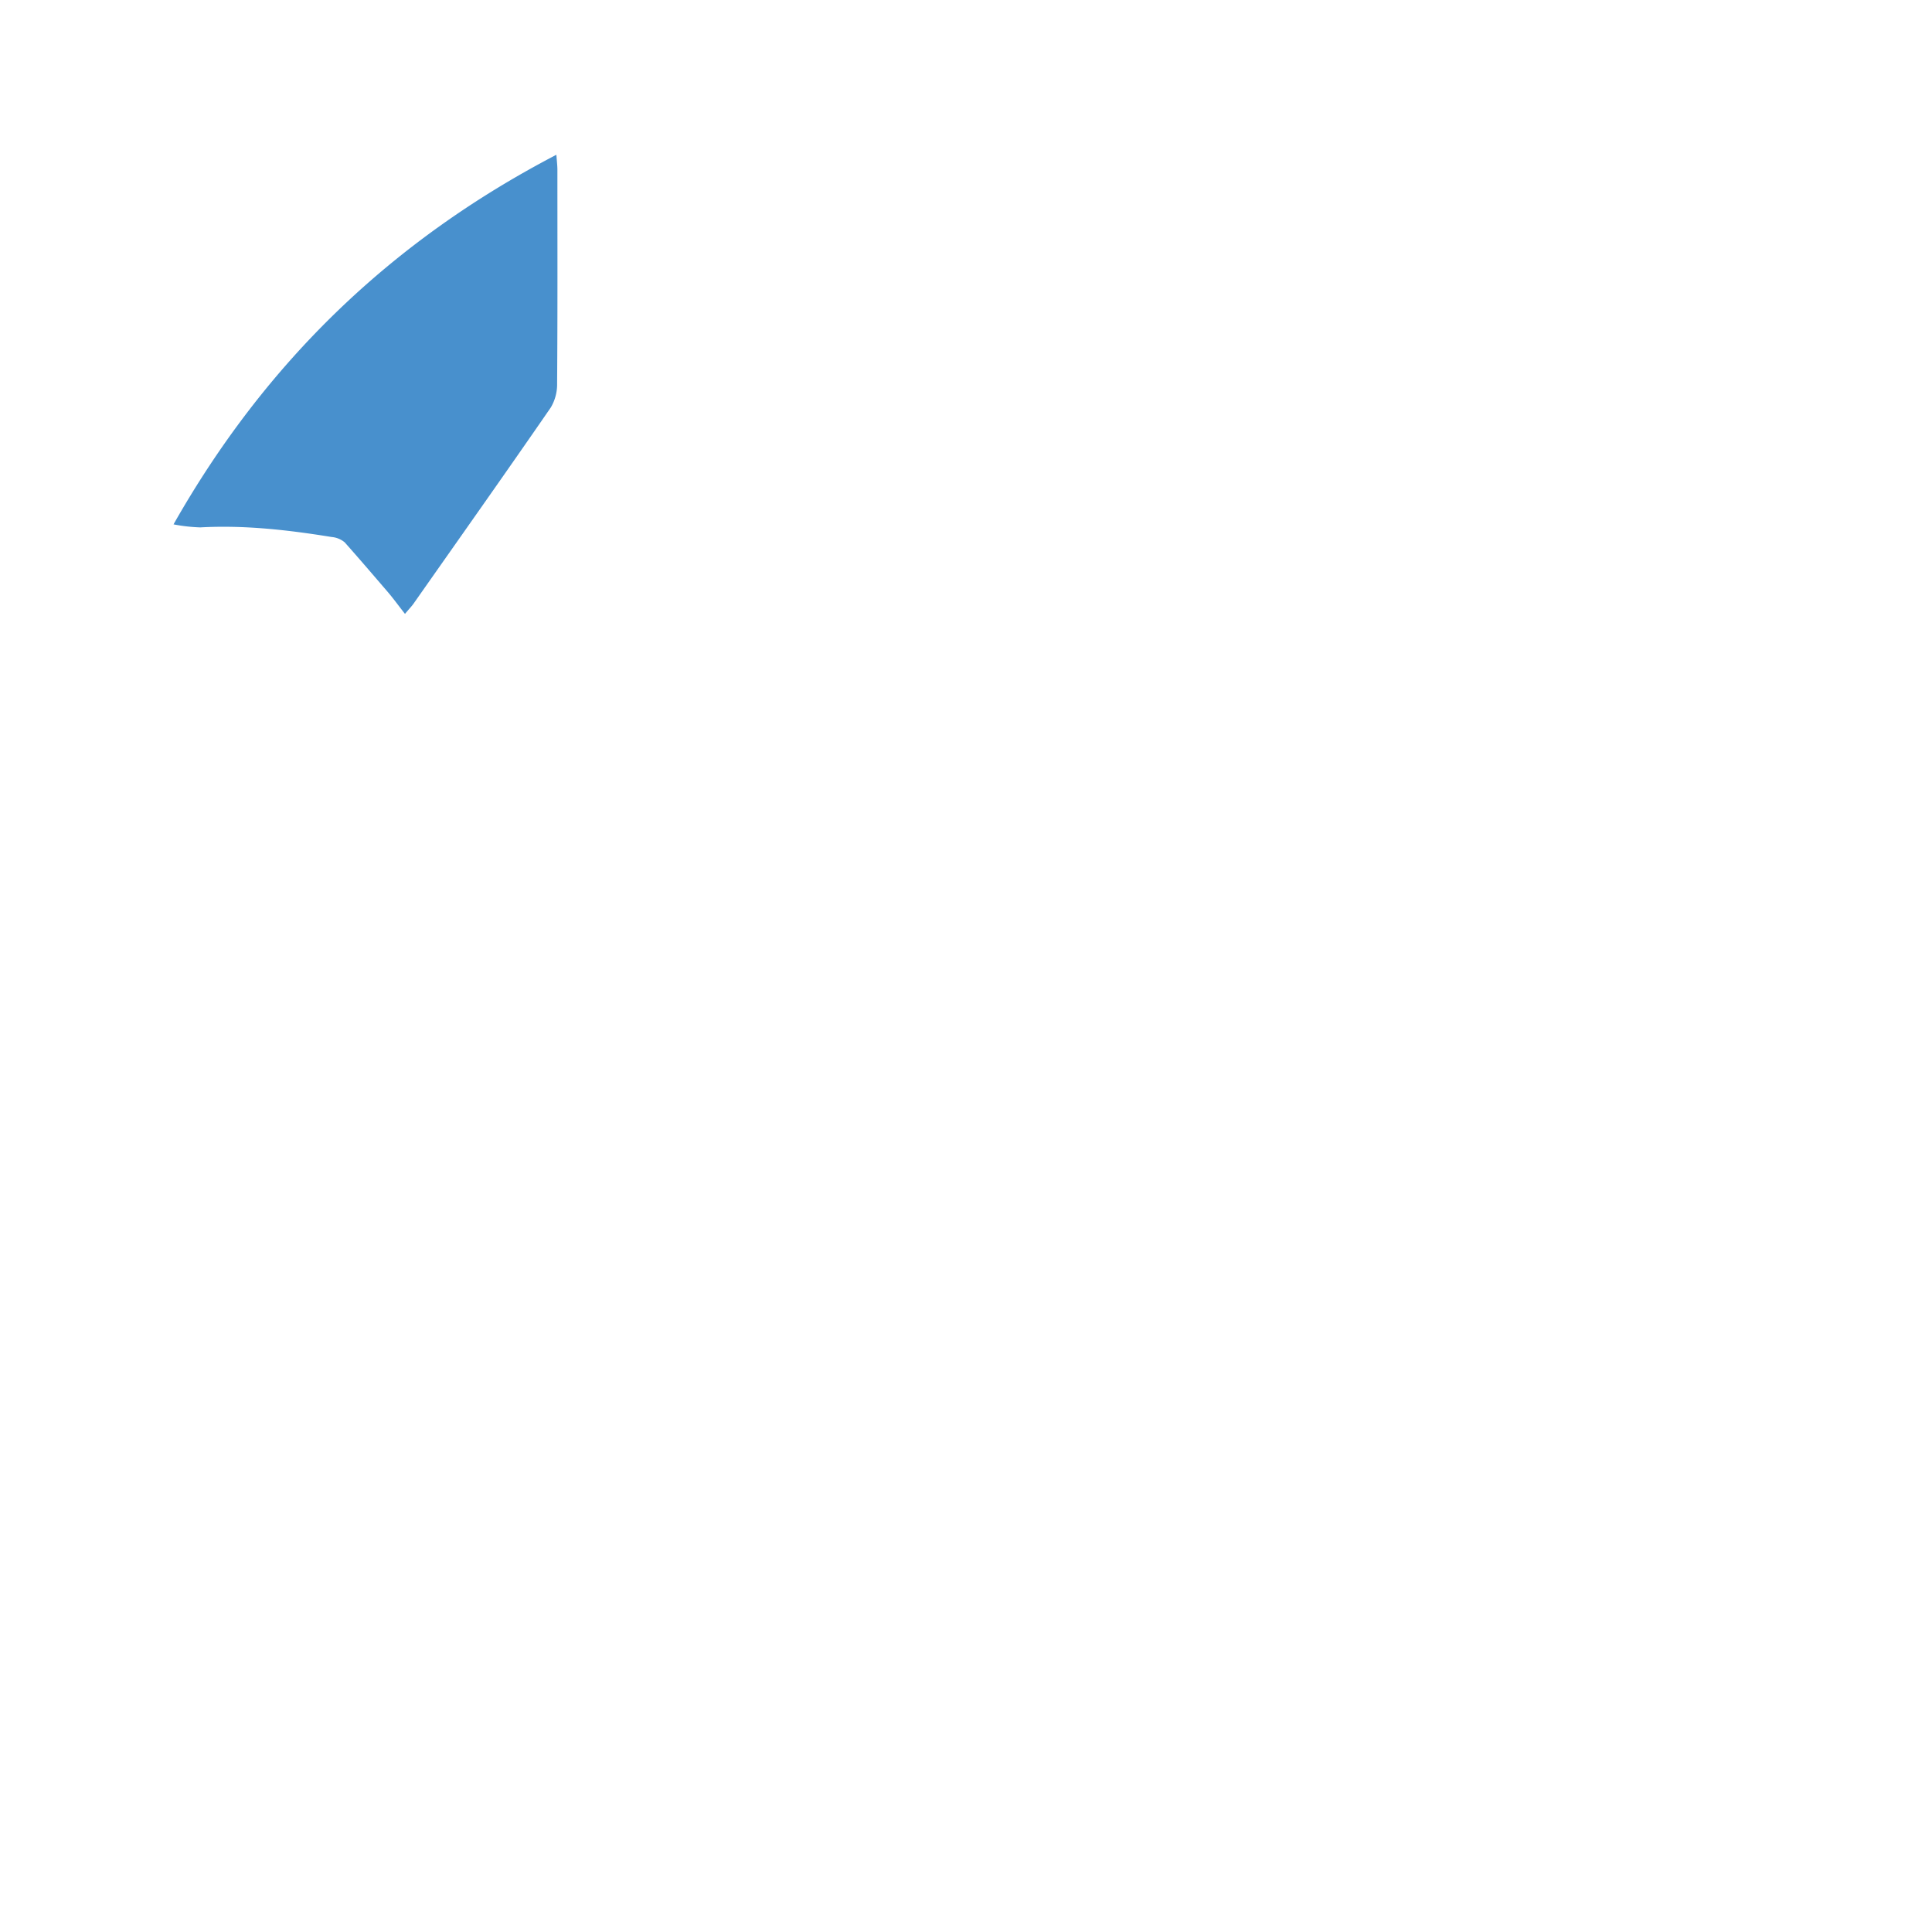 <svg xmlns="http://www.w3.org/2000/svg" viewBox="0 0 401.93 401.51"><defs><style>.a{fill:#4890cd;}</style></defs><title>ServiceAreaMercer</title><path class="a" d="M84.25,127.69c-1.35-1.72-2.39-3.16-3.53-4.5-3-3.49-6-7-9-10.37A4.85,4.85,0,0,0,69,111.7c-9-1.46-18.13-2.51-27.33-2a35.17,35.17,0,0,1-5.57-.63C55.31,75.18,81.57,50,115.75,32.19c.1,1.4.21,2.26.21,3.11,0,14.83.05,29.65-.06,44.47a9.42,9.42,0,0,1-1.32,5C105.14,98.46,95.55,112,86,125.61,85.59,126.17,85.11,126.66,84.25,127.69Z"/></svg>